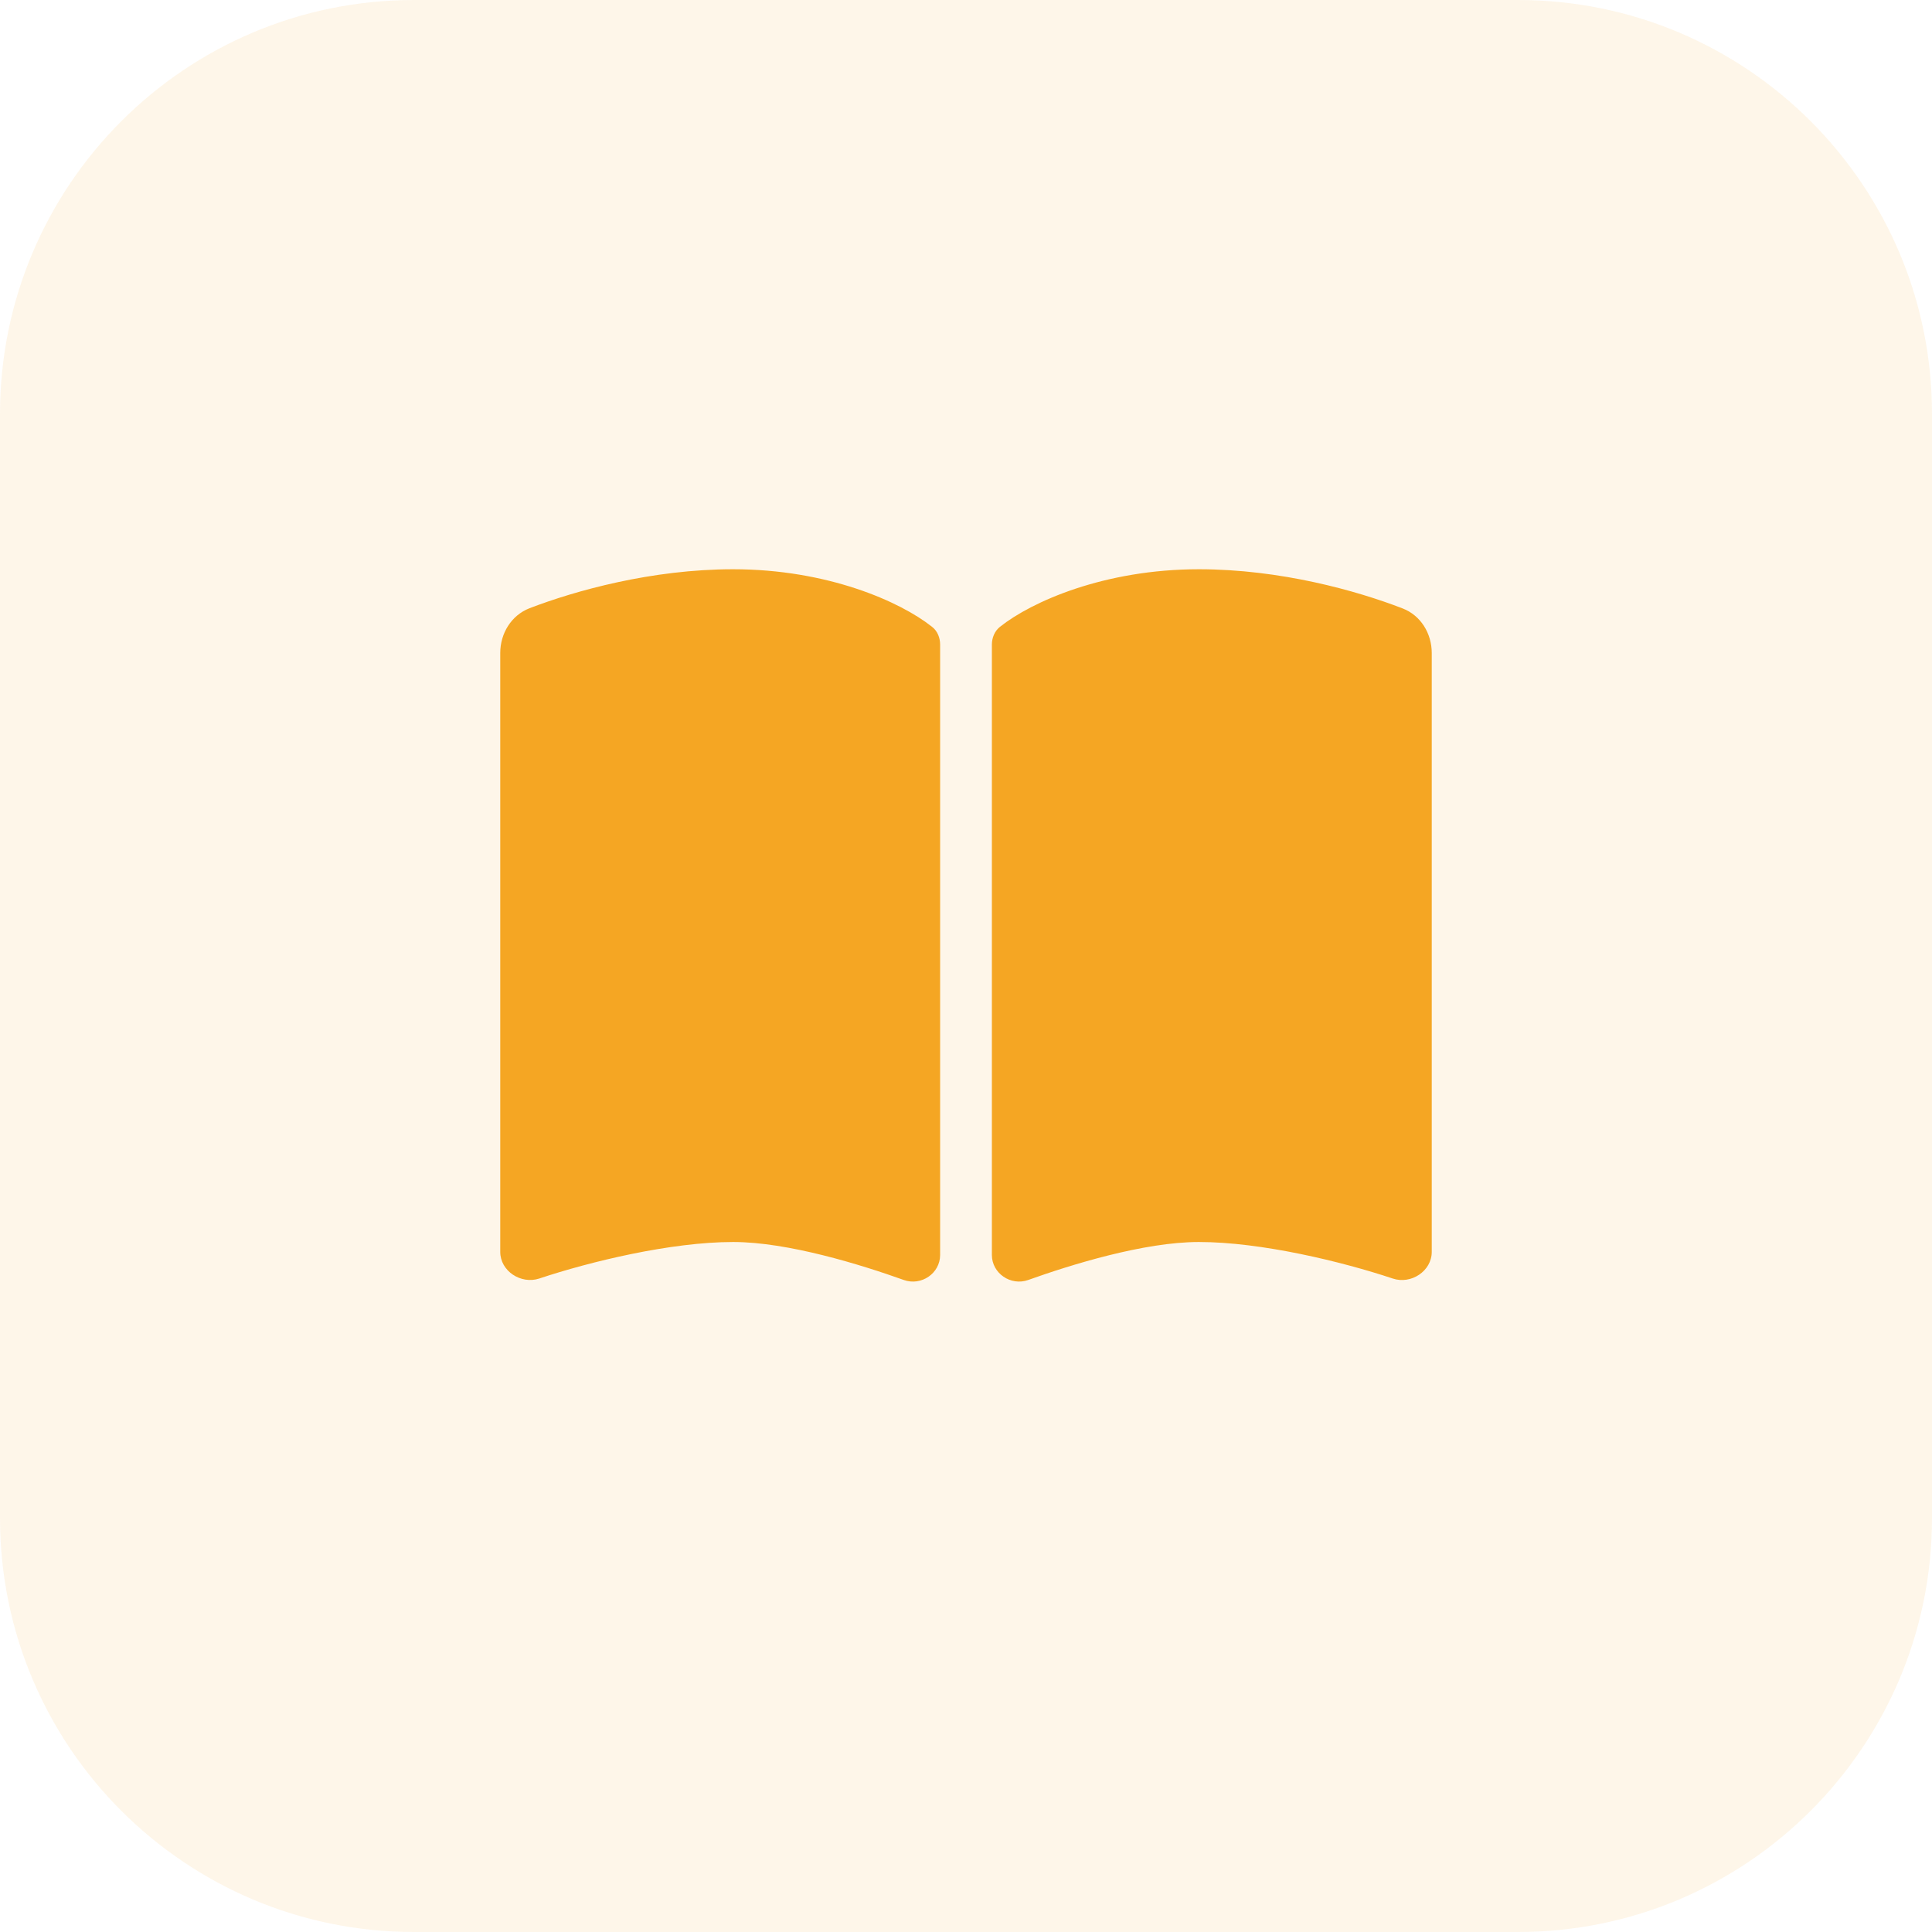<svg width="56" height="56" viewBox="0 0 56 56" fill="none" xmlns="http://www.w3.org/2000/svg">
<path d="M44 0C50.627 0 56 5.373 56 12V44C56 50.627 50.627 56 44 56H12C5.373 56 0 50.627 0 44V12C5.15406e-07 5.373 5.373 0 12 0H44Z" fill="#F5A623" fill-opacity="0.1"/>

<g clip-path="url(#clip0_12_2231)">
<path d="M26.2 37.102C26.706 37.28 27.25 36.909 27.25 36.375V18.684C27.25 18.488 27.175 18.291 27.016 18.169C26.097 17.438 23.988 16.5 21.25 16.5C18.883 16.5 16.67 17.123 15.348 17.63C14.819 17.836 14.5 18.361 14.5 18.928V36.286C14.5 36.844 15.1 37.233 15.63 37.059C17.106 36.567 19.445 36 21.25 36C22.839 36 24.953 36.656 26.2 37.102ZM29.8 37.102C31.047 36.656 33.161 36 34.75 36C36.555 36 38.894 36.567 40.37 37.059C40.9 37.237 41.5 36.844 41.5 36.286V18.928C41.5 18.361 41.181 17.836 40.652 17.634C39.33 17.123 37.117 16.5 34.75 16.5C32.013 16.5 29.903 17.438 28.984 18.169C28.83 18.291 28.75 18.488 28.75 18.684V36.375C28.75 36.909 29.298 37.28 29.8 37.102Z" fill="#F5A623"/>
</g>
</svg>
